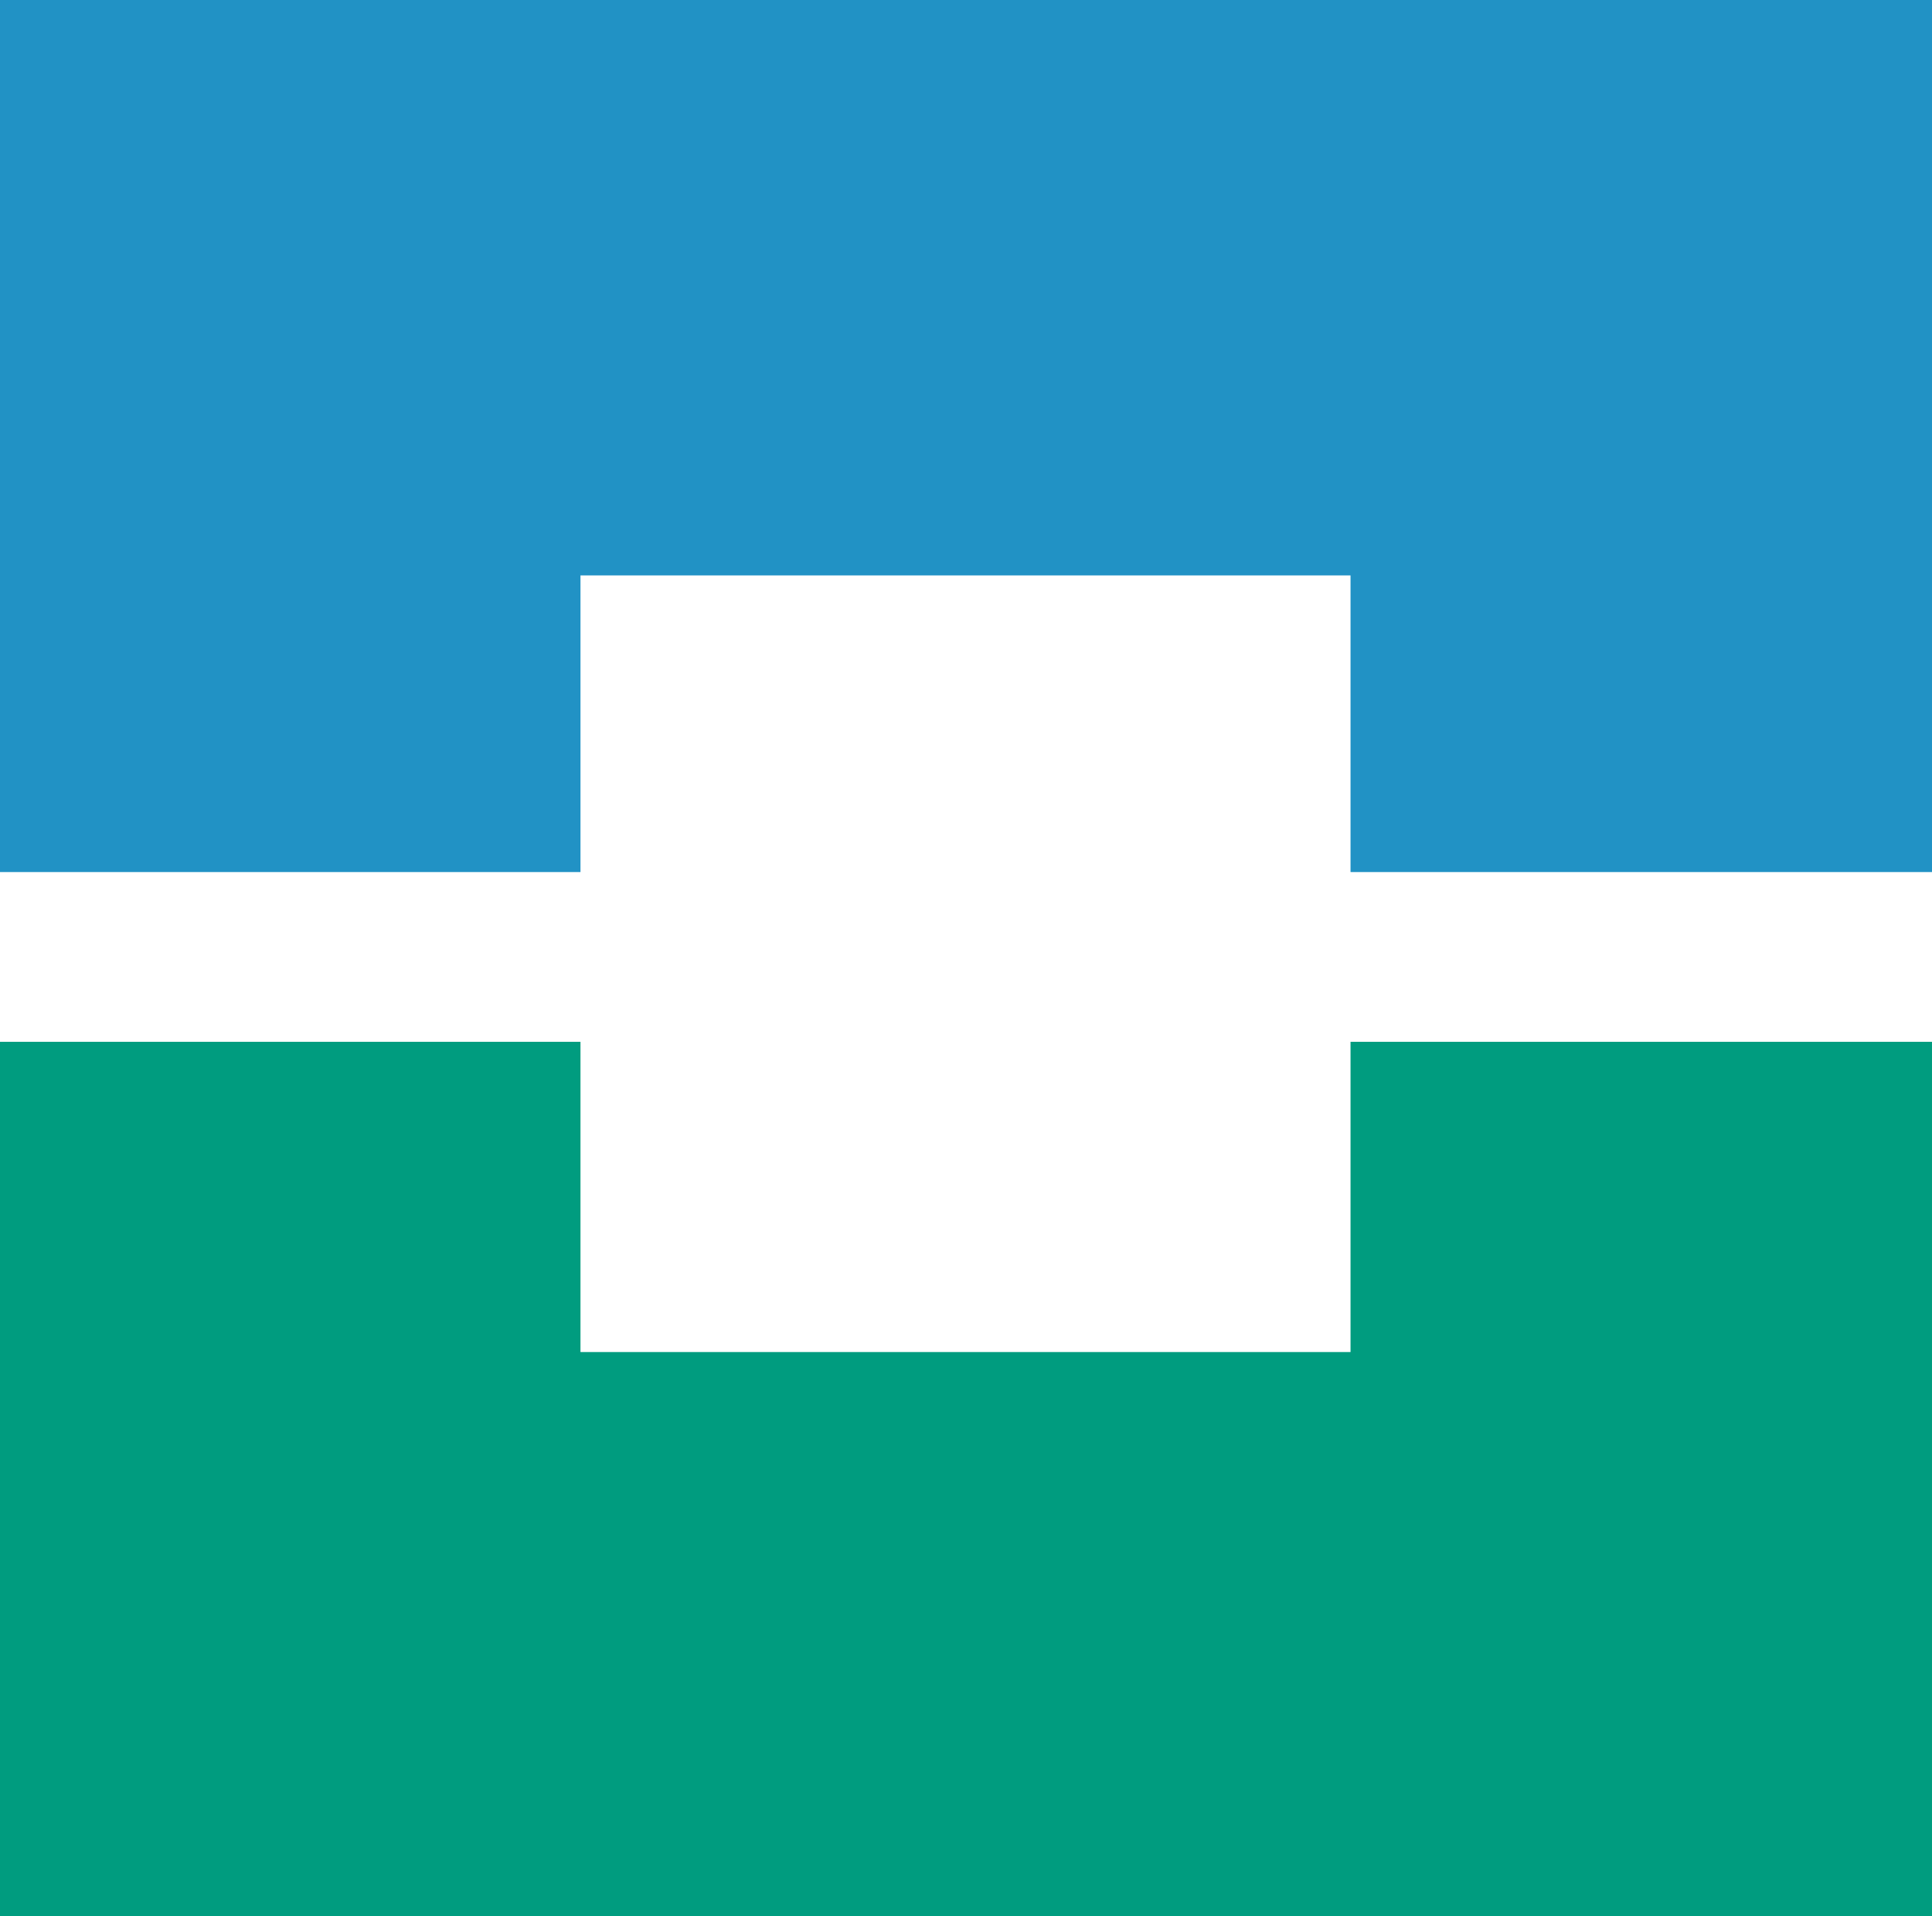 <svg version="1.2" xmlns="http://www.w3.org/2000/svg" viewBox="0 0 1547 1534" width="1547" height="1534">
	<title>APH</title>
	<style>
		.s0 { fill: #009c7f } 
		.s1 { fill: #2192c5 } 
	</style>
	<path class="s0" d="m1081.4 834.1v248.4h-616.6v-248.4h-464.8v699.9h1547v-699.9z"/>
	<path class="s1" d="m0 0v698.2h464.8v-237.5h616.6v237.5h465.6v-698.2z"/>
</svg>